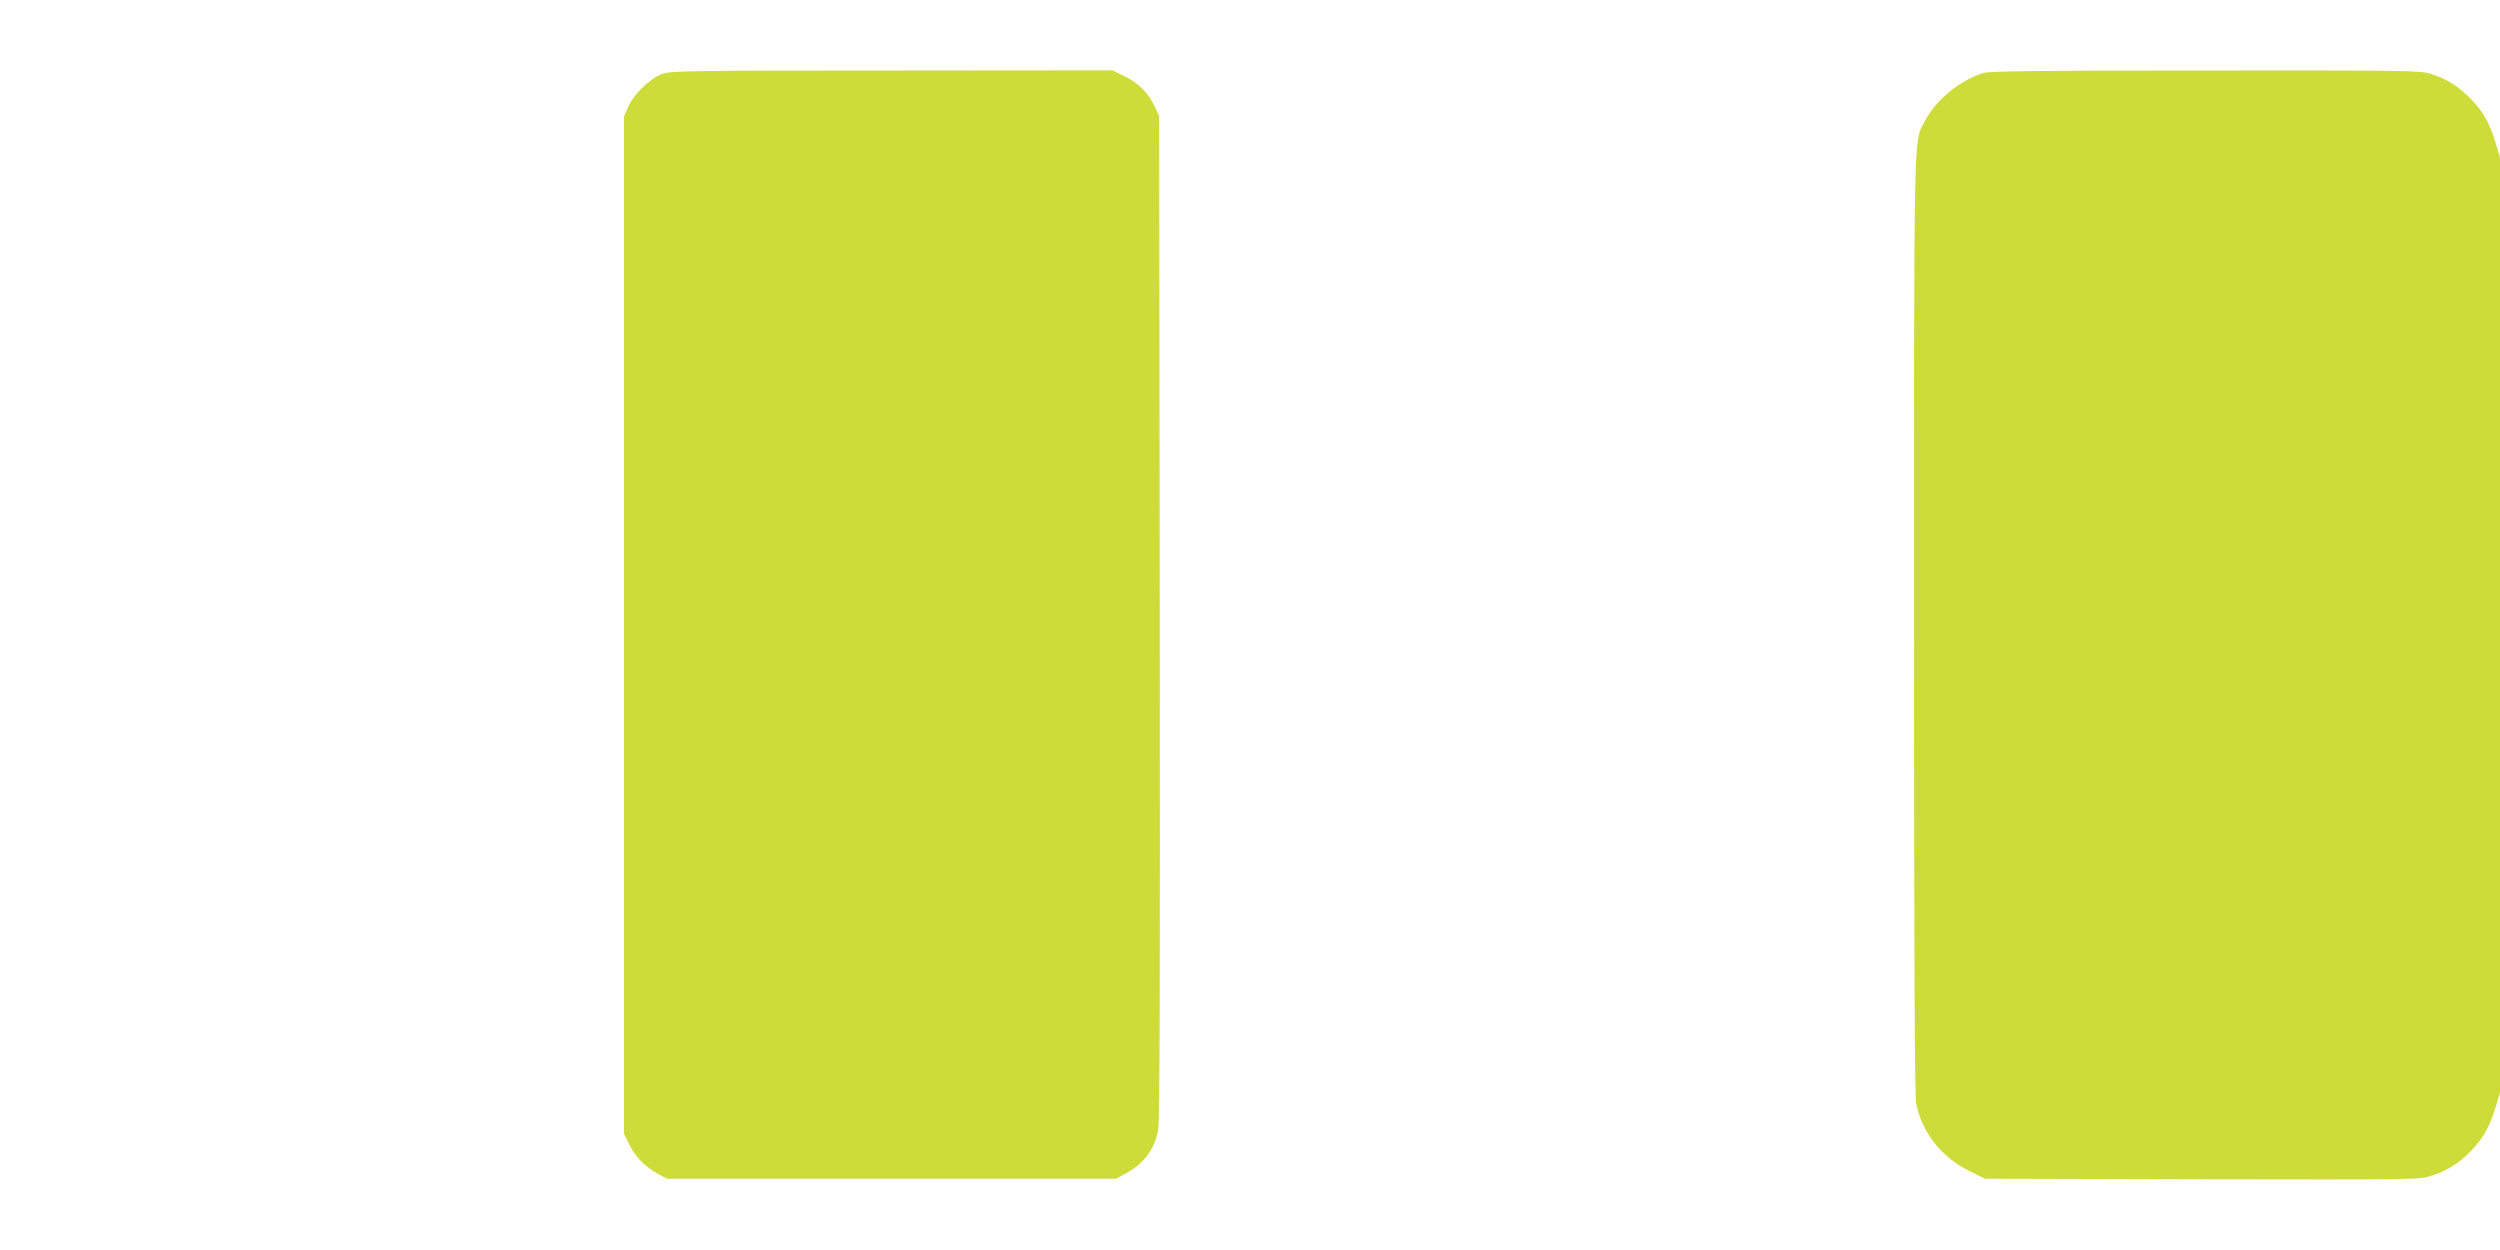 <?xml version="1.0" standalone="no"?>
<!DOCTYPE svg PUBLIC "-//W3C//DTD SVG 20010904//EN"
 "http://www.w3.org/TR/2001/REC-SVG-20010904/DTD/svg10.dtd">
<svg version="1.0" xmlns="http://www.w3.org/2000/svg"
 width="1280pt" height="640pt" viewBox="0 0 1280 640"
 preserveAspectRatio="xMidYMid meet">
<g transform="translate(0,640) scale(0.1,-0.1)"
fill="#cddc39" stroke="none">
<path d="M3391 6022 c-63 -24 -143 -101 -172 -164 l-24 -53 0 -2605 0 -2605
28 -57 c30 -62 83 -115 149 -150 l43 -23 1150 0 1150 0 42 23 c98 52 154 125
173 227 8 44 10 759 8 2625 l-3 2565 -23 50 c-31 68 -85 122 -157 156 l-60 29
-1130 -1 c-1032 0 -1134 -2 -1174 -17z"/>
<path d="M10154 6026 c-121 -38 -245 -140 -299 -247 -58 -113 -55 36 -55
-2576 0 -1716 3 -2417 11 -2455 31 -147 129 -272 267 -341 l85 -42 1114 -3
c1106 -2 1113 -2 1175 19 82 27 144 67 206 133 58 61 91 122 121 222 l21 71 0
2393 0 2393 -21 71 c-30 100 -63 161 -121 222 -63 67 -131 111 -209 135 -58
18 -108 19 -1157 18 -857 0 -1106 -3 -1138 -13z"/>
</g>
</svg>

